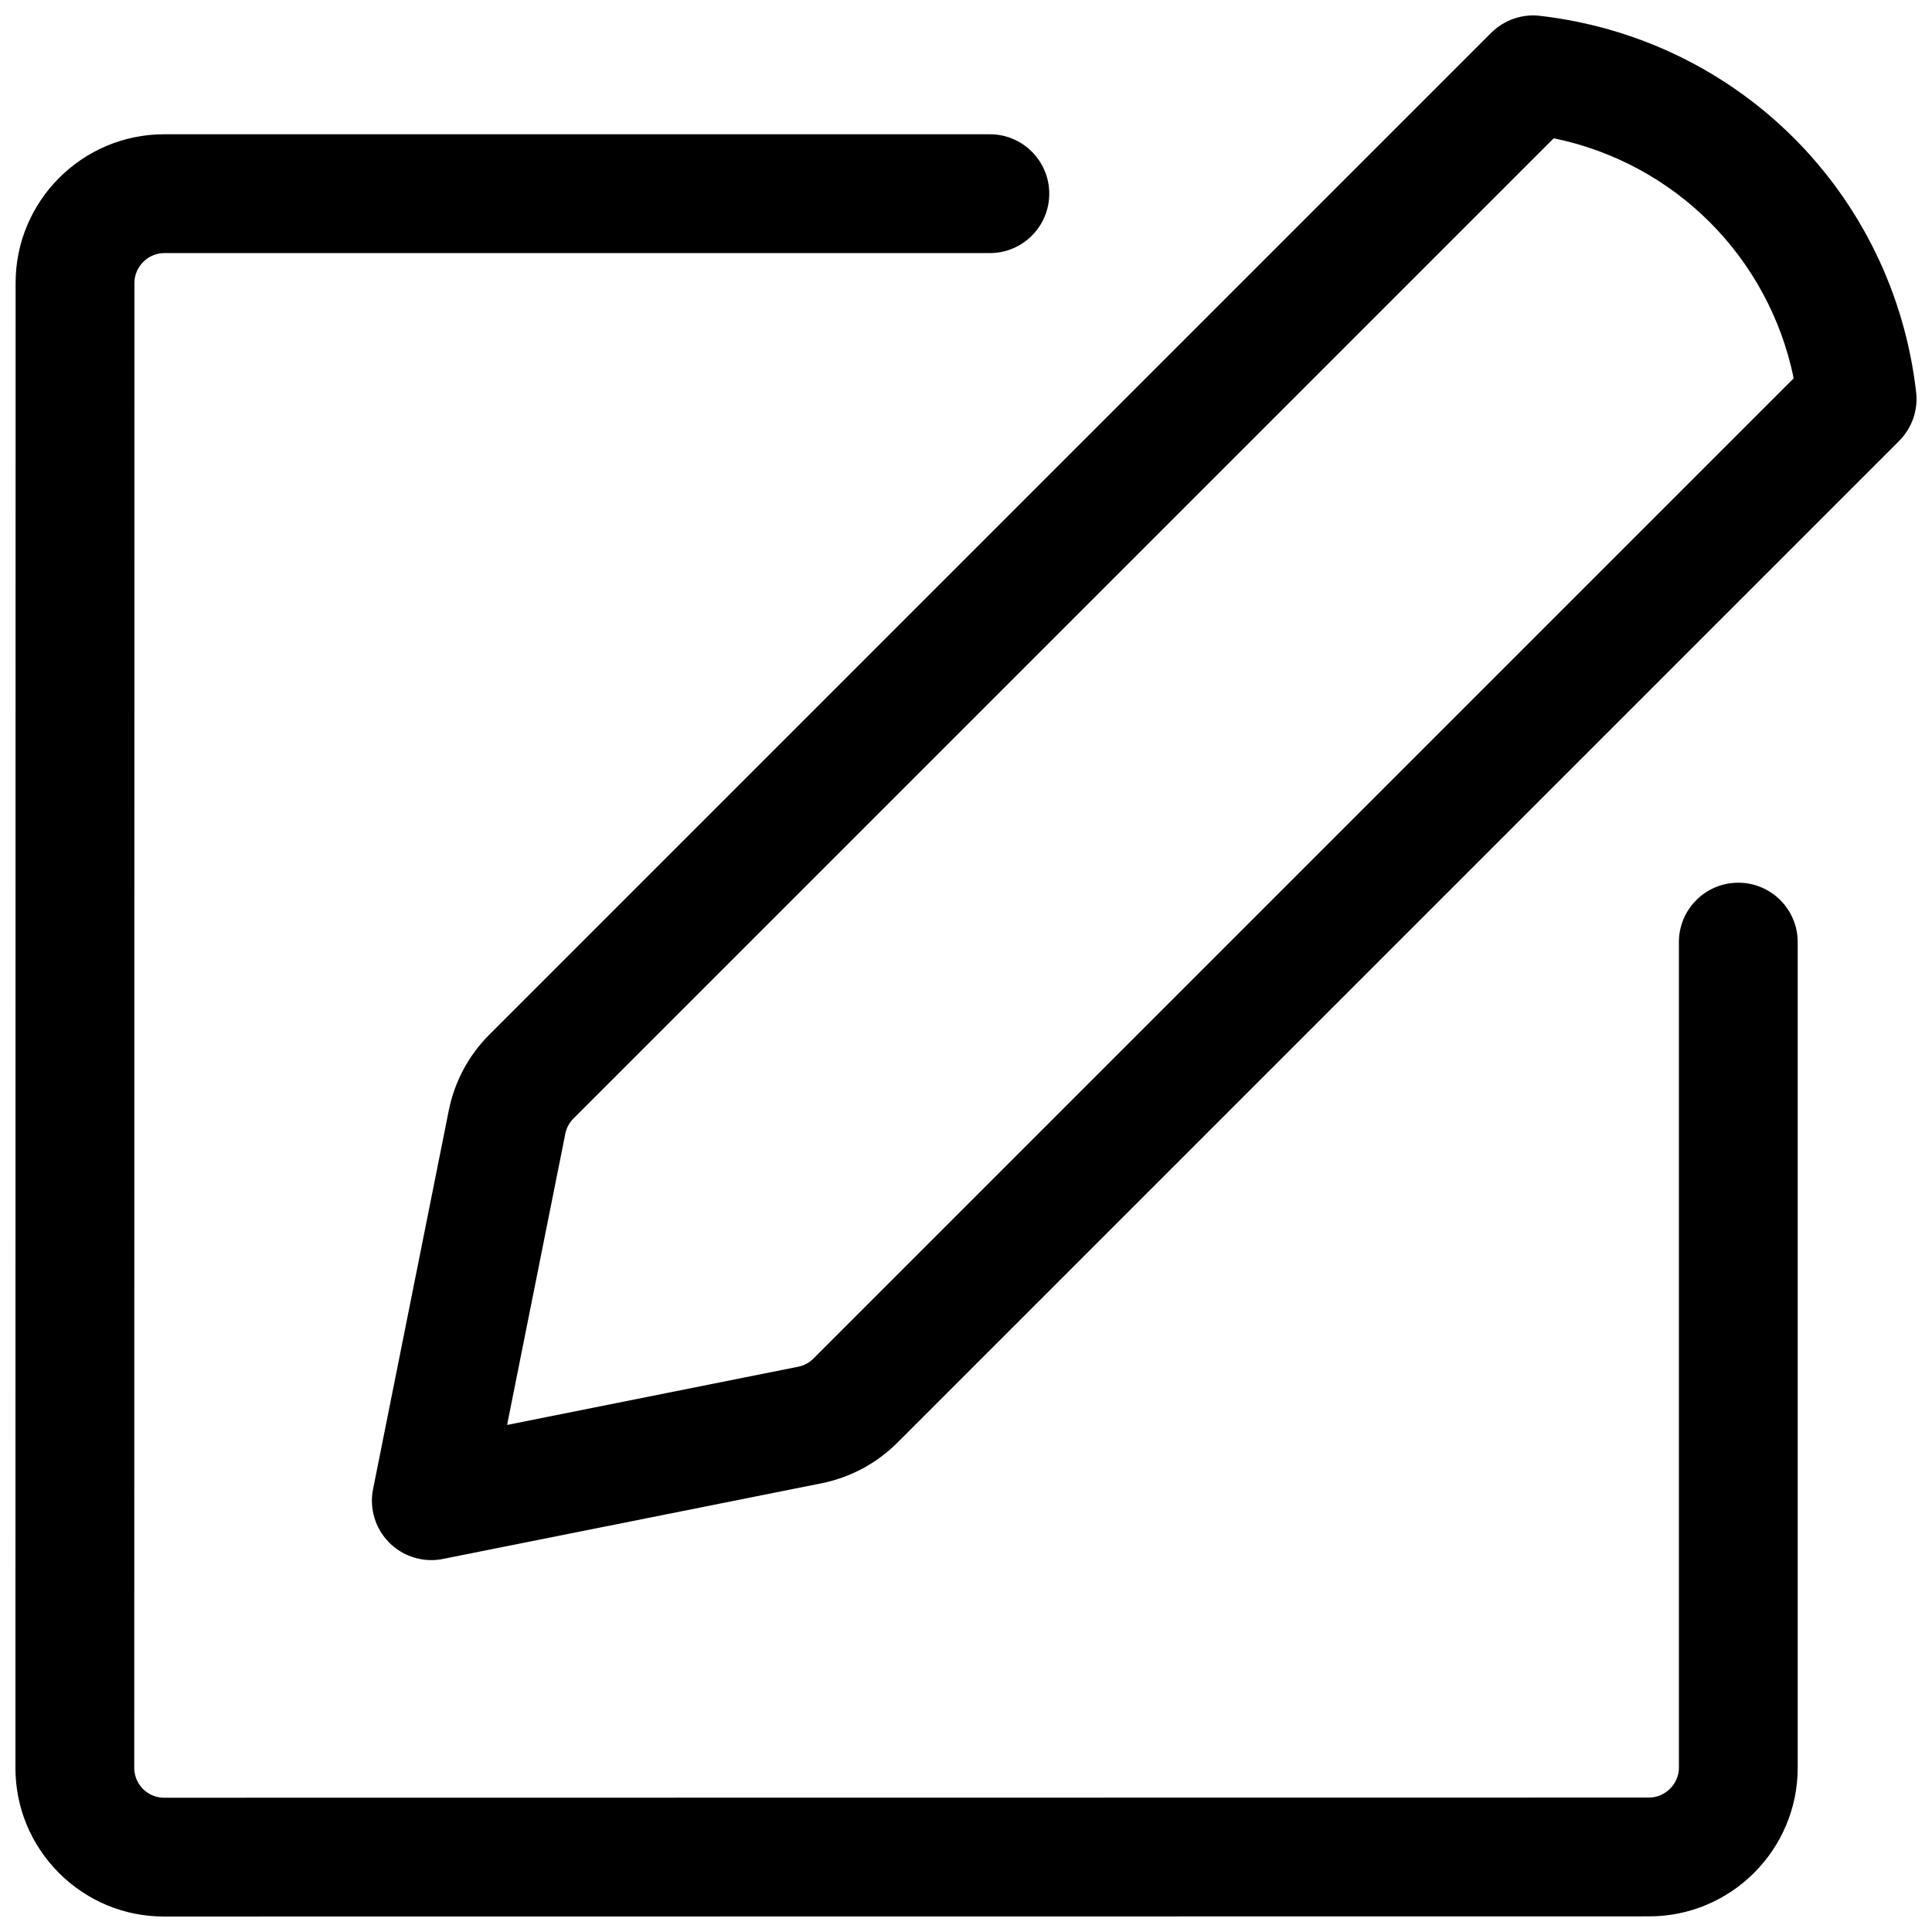 <?xml version="1.0" encoding="UTF-8"?>
<!-- Uploaded to: ICON Repo, www.iconrepo.com, Generator: ICON Repo Mixer Tools -->
<svg width="800px" height="800px" version="1.1" viewBox="144 144 512 512" xmlns="http://www.w3.org/2000/svg">
 <defs>
  <clipPath id="b">
   <path d="m148.09 179h472.91v472.9h-472.91z"/>
  </clipPath>
  <clipPath id="a">
   <path d="m242 148.09h409.9v409.91h-409.9z"/>
  </clipPath>
 </defs>
 <g>
  <g clip-path="url(#b)">
   <path d="m187.45 651.9c-10.5 0-20.371-4.109-27.82-11.539-7.445-7.465-11.539-17.352-11.539-27.852l0.047-393.55c0-21.711 17.664-39.375 39.375-39.375h218.81c8.691 0 15.742 7.055 15.742 15.742 0 8.691-7.055 15.742-15.742 15.742l-218.81 0.004c-4.281 0-7.887 3.606-7.887 7.887l-0.047 393.57c0 2.816 1.449 4.691 2.312 5.574 0.883 0.848 2.758 2.312 5.559 2.312l393.59-0.047c4.266 0 7.887-3.606 7.887-7.887v-218.81c0-8.691 7.039-15.742 15.742-15.742 8.707 0 15.742 7.055 15.742 15.742v218.81c0 21.711-17.664 39.375-39.375 39.375z"/>
  </g>
  <g clip-path="url(#a)">
   <path d="m258.3 557.44c-4.141 0-8.156-1.637-11.133-4.613-3.715-3.715-5.336-9.055-4.297-14.219l20.059-100.32c1.527-7.621 5.242-14.594 10.754-20.105l265.48-265.47c3.402-3.387 8.203-5.086 12.926-4.519 52.648 6.078 93.645 47.09 99.707 99.723 0.551 4.769-1.102 9.523-4.504 12.926l-265.45 265.45c-5.496 5.512-12.438 9.227-20.09 10.785l-100.37 20.059c-1.023 0.203-2.062 0.312-3.086 0.312zm297.45-376.8-259.78 259.78c-1.102 1.102-1.859 2.504-2.156 4.031l-15.43 77.176 77.16-15.43c1.527-0.316 2.93-1.055 4.016-2.156l259.79-259.79c-6.598-32.102-31.504-57.008-63.605-63.605z"/>
  </g>
 </g>
</svg>
